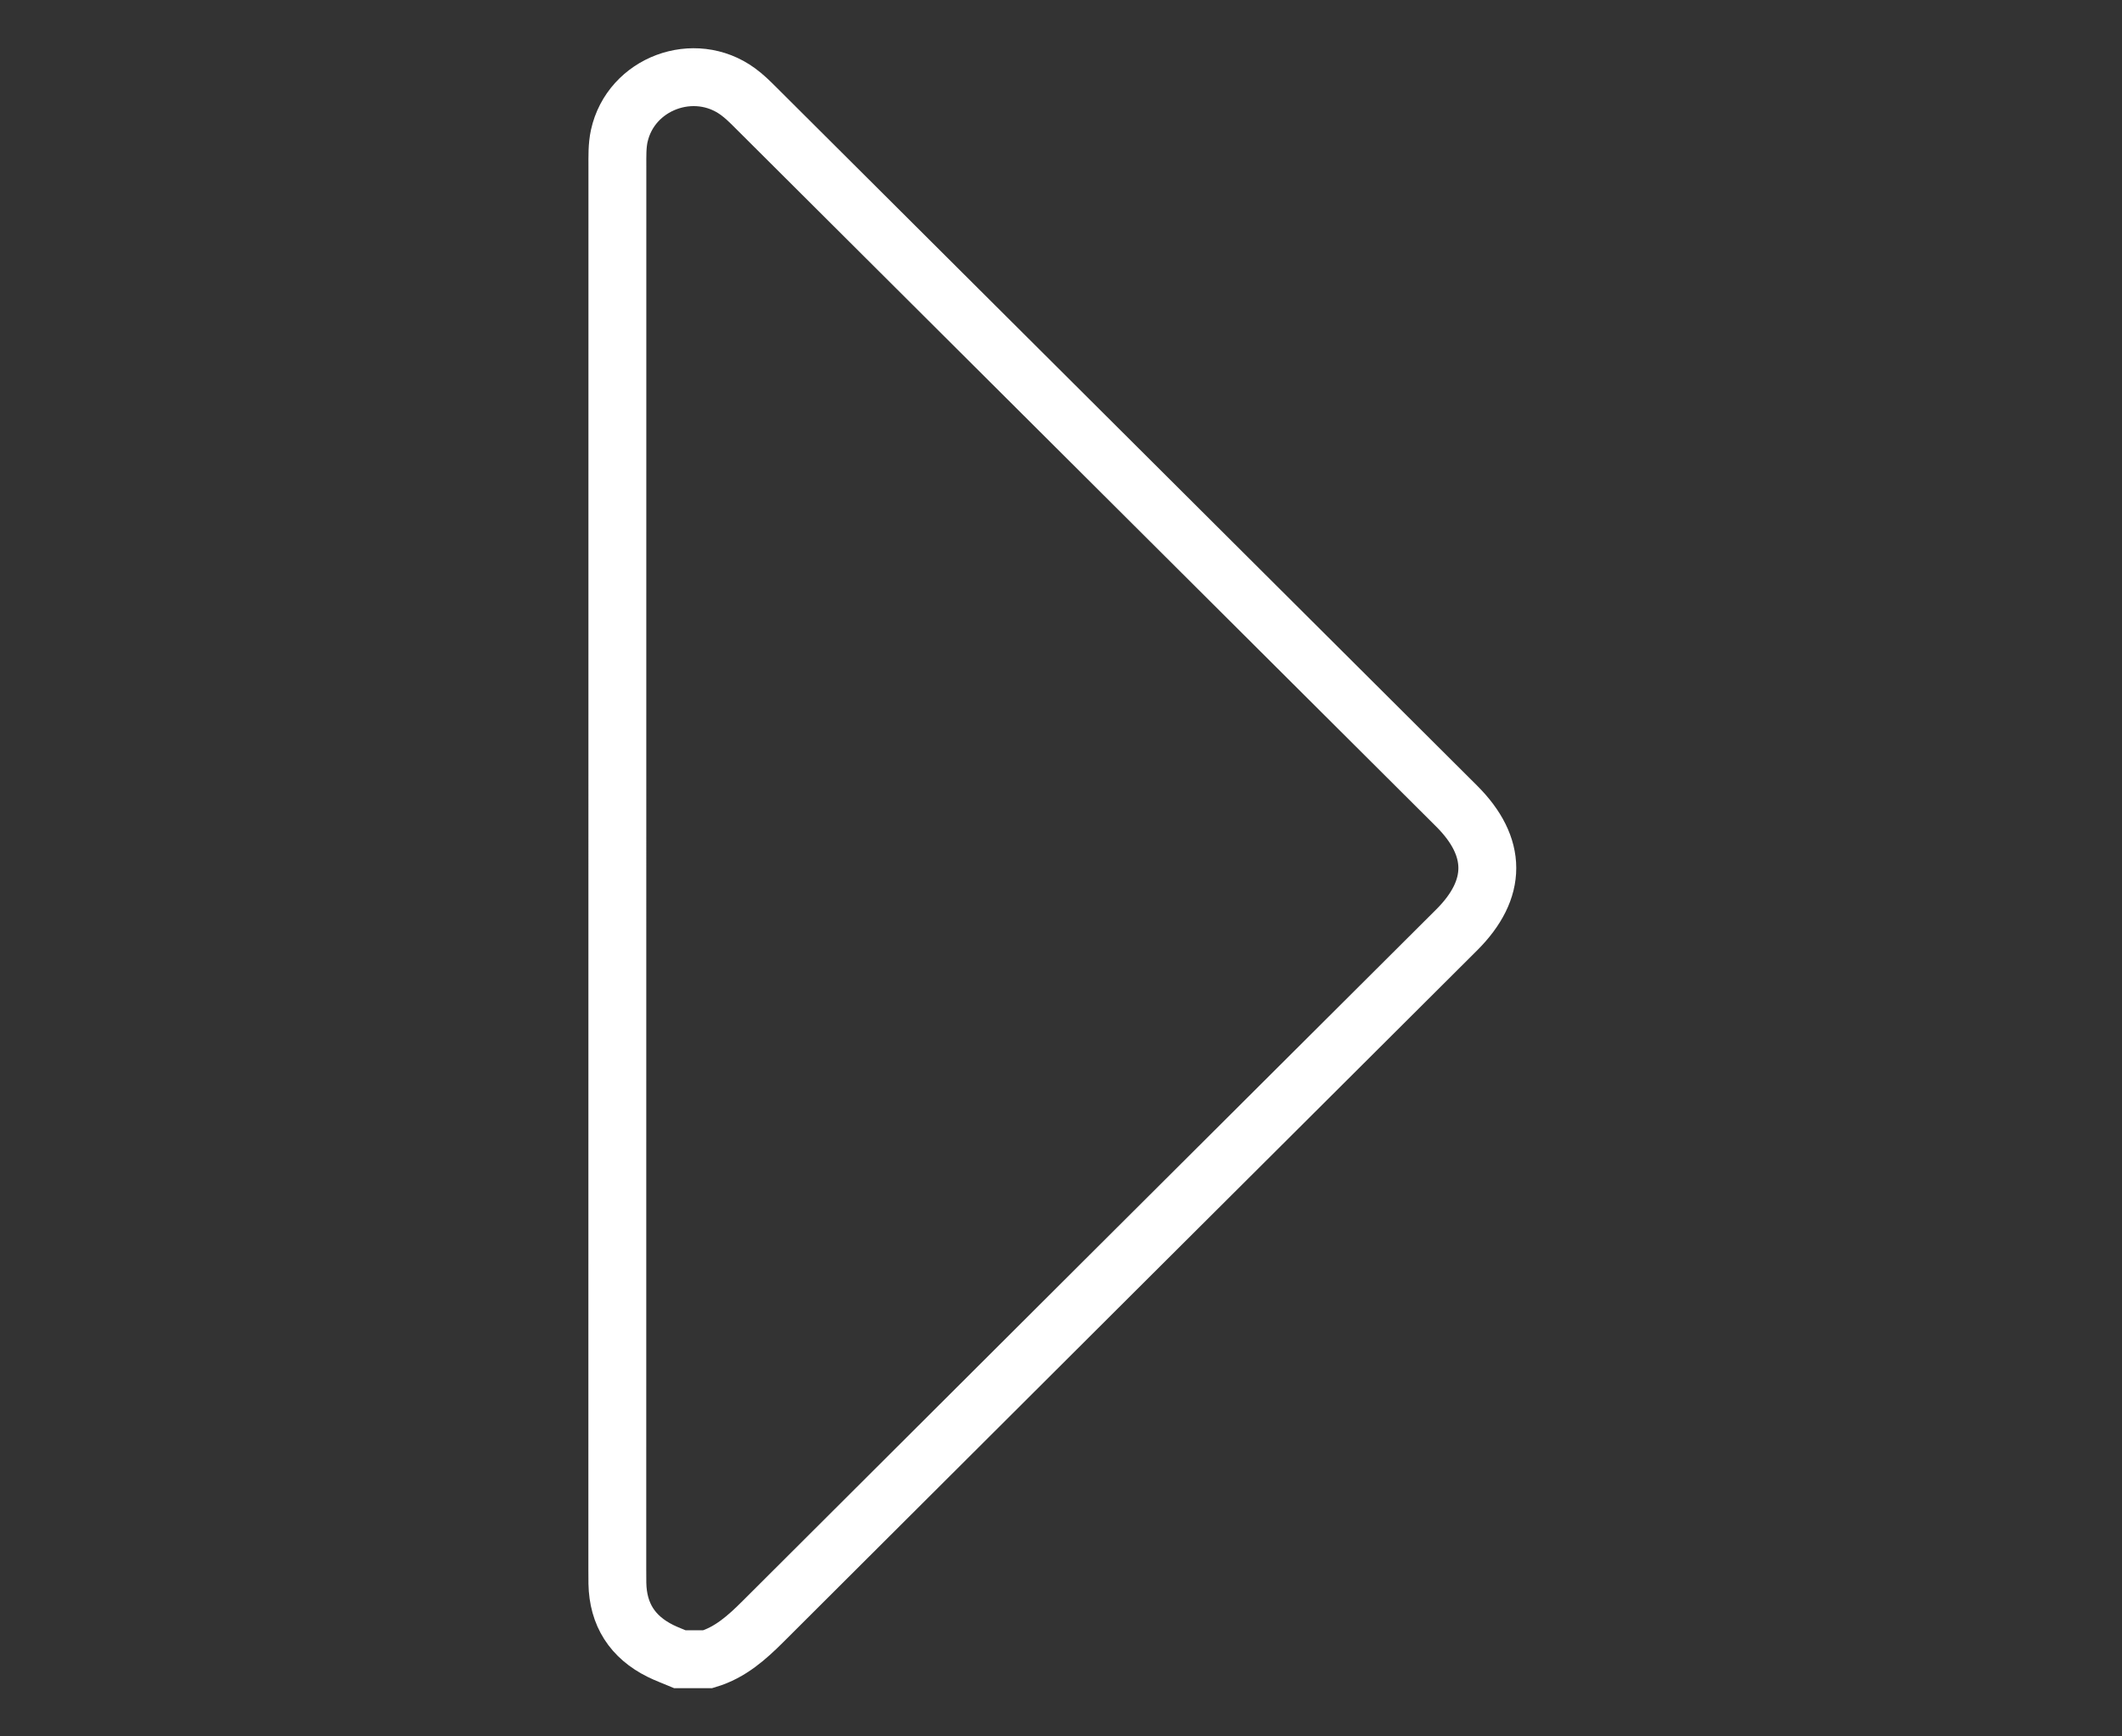 <?xml version="1.0" encoding="UTF-8"?>
<svg width="55px" height="45px" viewBox="0 0 55 45" version="1.1" xmlns="http://www.w3.org/2000/svg" xmlns:xlink="http://www.w3.org/1999/xlink">
    <rect x="0" y="0" width="55" height="45" fill="#333333" stroke="none"/>
    <!-- Generator: Sketch 51.3 (57544) - http://www.bohemiancoding.com/sketch -->
    <title>icon</title>
    <desc>Created with Sketch.</desc>
    <defs></defs>
    <g id="icon" stroke="none" stroke-width="1" fill="none" fill-rule="evenodd">
        <path d="M17.623,43 C17.455,42.929 17.282,42.867 17.119,42.786 C16.393,42.427 16.017,41.842 16.002,41.031 C16,40.911 16,40.791 16,40.671 C16,28.555 16,16.438 16.002,4.322 C16.002,4.056 15.994,3.782 16.05,3.525 C16.35,2.16 17.994,1.548 19.126,2.374 C19.287,2.491 19.432,2.633 19.574,2.775 C25.635,8.812 31.695,14.851 37.754,20.89 C38.814,21.947 38.815,23.043 37.757,24.098 C31.764,30.071 25.768,36.042 19.779,42.02 C19.359,42.439 18.929,42.825 18.347,43 C18.106,43 17.864,43 17.623,43 Z" id="Stroke-1" stroke="#FFFFFF" stroke-width="1.5"></path>
    </g>
</svg>